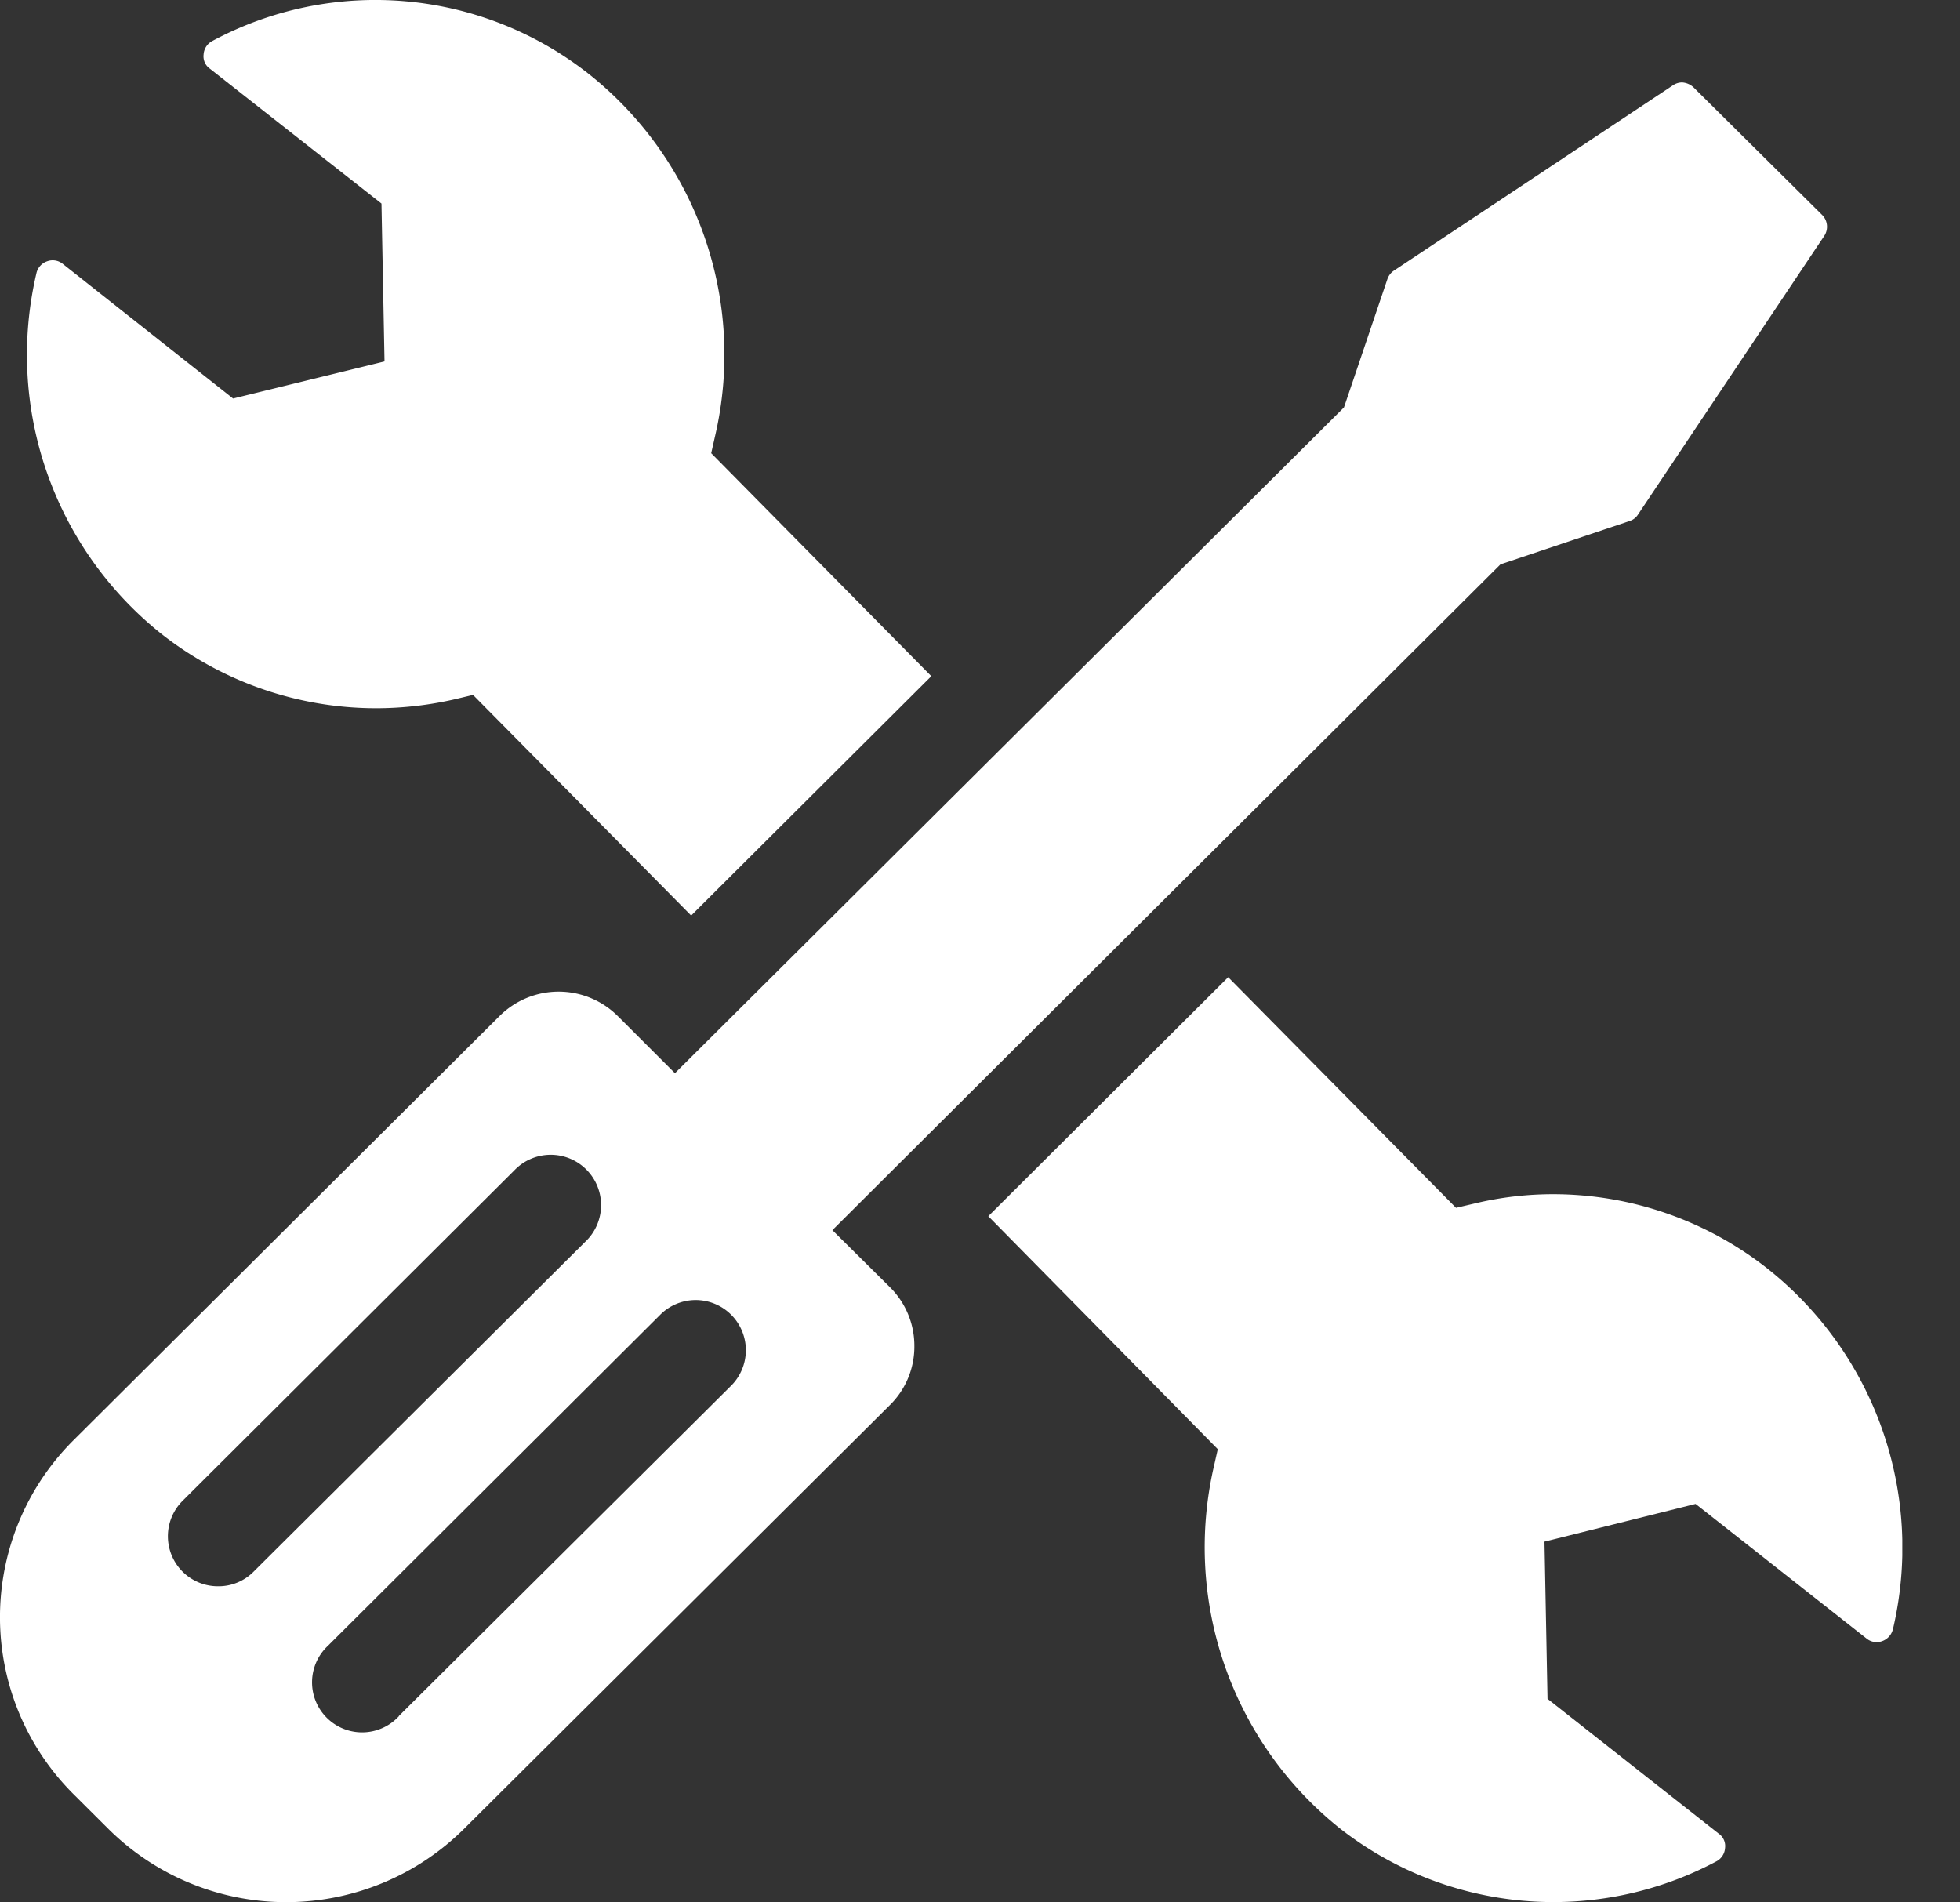 <svg xmlns="http://www.w3.org/2000/svg" xmlns:xlink="http://www.w3.org/1999/xlink" width="30.91" height="30" viewBox="0 0 30.91 30">
  <rect x="0" y="0" width="30.91" height="30" fill="#333333" stroke="none"/>
  <defs>
    <clipPath id="clip-path">
      <rect id="Rectangle_1614" data-name="Rectangle 1614" width="30" height="30" fill="#fff"/>
    </clipPath>
    <clipPath id="clip-Managed_Services">
      <rect width="30.91" height="30"/>
    </clipPath>
  </defs>
  <g id="Managed_Services" data-name="Managed Services" clip-path="url(#clip-Managed_Services)">
    <g id="Managed_Services-2" data-name="Managed Services" clip-path="url(#clip-path)">
      <path id="Path_17801" data-name="Path 17801" d="M14.687,10.664,10.9,14.438l-3.44-3.479-.285.068a5.568,5.568,0,0,1-1.252.142A5.481,5.481,0,0,1,2.55,10,5.626,5.626,0,0,1,.574,4.311a.258.258,0,0,1,.169-.19.252.252,0,0,1,.249.042L3.676,6.285,6.064,5.7l-.048-2.49L3.311,1.084a.238.238,0,0,1-.1-.226A.257.257,0,0,1,3.348.647a5.435,5.435,0,0,1,5.939.521,5.652,5.652,0,0,1,1.992,5.7l-.063.279,3.471,3.516Z" fill="#fff"/>
      <path id="Path_17802" data-name="Path 17802" d="M29.852,25.692a.265.265,0,0,1-.169.189.251.251,0,0,1-.248-.042L26.74,23.717l-2.383.595.048,2.479,2.7,2.126a.238.238,0,0,1,.1.226.256.256,0,0,1-.137.211,5.461,5.461,0,0,1-5.939-.521,5.675,5.675,0,0,1-1.987-5.7l.063-.279L15.586,19.18l3.783-3.769,3.593,3.637.291-.068a5.29,5.29,0,0,1,1.252-.147A5.461,5.461,0,0,1,27.866,20a5.615,5.615,0,0,1,1.987,5.69Z" fill="#fff"/>
      <path id="Path_17803" data-name="Path 17803" d="M14.42,21.227a1.3,1.3,0,0,0-.385-.927l-.908-.9L23.663,8.9,25.7,8.216a.24.24,0,0,0,.131-.1l2.941-4.4a.263.263,0,0,0-.034-.324L26.712,1.382a.288.288,0,0,0-.187-.082.262.262,0,0,0-.146.048l-4.4,2.922a.265.265,0,0,0-.1.134l-.684,2.021-10.551,10.5-.9-.9a1.321,1.321,0,0,0-1.868,0L1.16,22.712a3.938,3.938,0,0,0,0,5.583l.553.551a3.98,3.98,0,0,0,5.6,0l6.718-6.685A1.292,1.292,0,0,0,14.42,21.227ZM4,24.785a.777.777,0,0,1-.56.231.789.789,0,0,1-.561-1.347l5.231-5.211a.794.794,0,1,1,1.121,1.124Zm2.29,2.281a.789.789,0,1,1-1.117-1.113l5.231-5.211a.791.791,0,1,1,1.117,1.12l-5.231,5.2Z" fill="#fff"/>
    </g>
  </g>
</svg>
